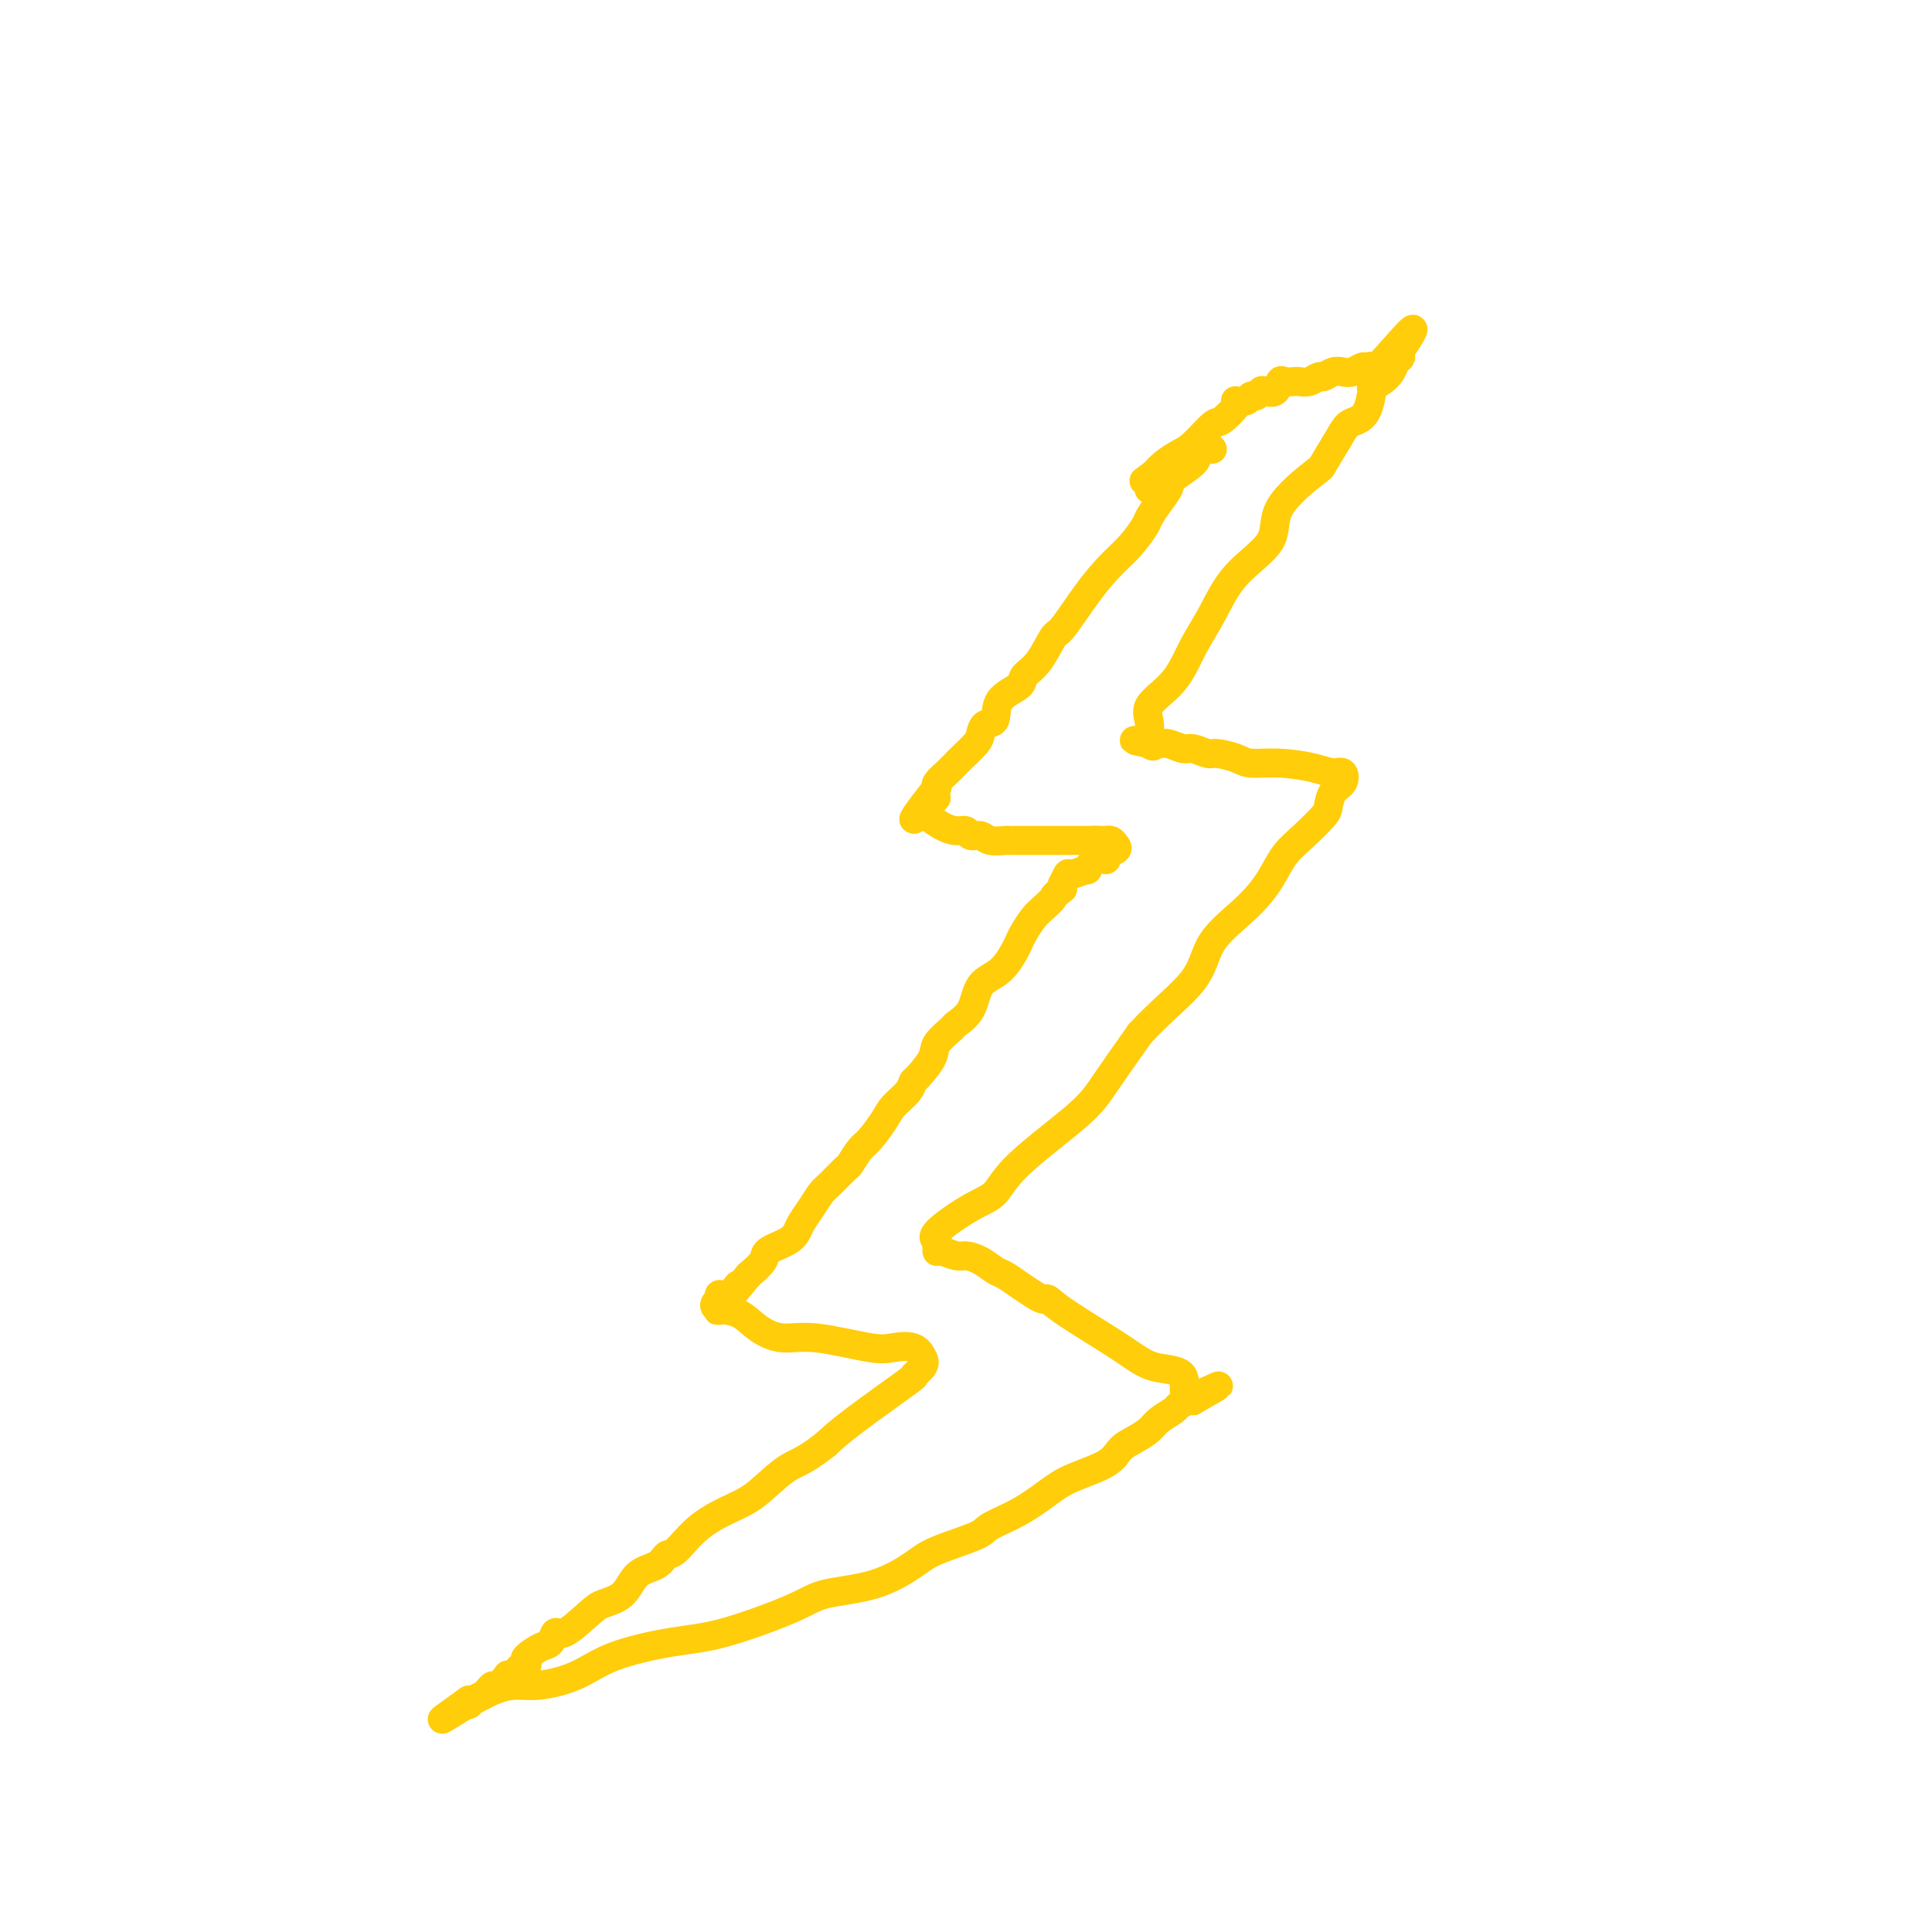 <svg viewBox='0 0 400 400' version='1.1' xmlns='http://www.w3.org/2000/svg' xmlns:xlink='http://www.w3.org/1999/xlink'><g fill='none' stroke='#FFCD0A' stroke-width='6' stroke-linecap='round' stroke-linejoin='round'><path d='M251,93c-0.731,-0.074 -1.462,-0.148 -2,0c-0.538,0.148 -0.882,0.517 -1,1c-0.118,0.483 -0.011,1.078 -1,2c-0.989,0.922 -3.076,2.171 -4,3c-0.924,0.829 -0.687,1.240 -1,2c-0.313,0.760 -1.177,1.871 -2,3c-0.823,1.129 -1.604,2.276 -2,3c-0.396,0.724 -0.407,1.025 -1,2c-0.593,0.975 -1.768,2.625 -3,4c-1.232,1.375 -2.520,2.476 -4,4c-1.480,1.524 -3.150,3.472 -5,6c-1.850,2.528 -3.879,5.635 -5,7c-1.121,1.365 -1.334,0.986 -2,2c-0.666,1.014 -1.784,3.421 -3,5c-1.216,1.579 -2.528,2.330 -3,3c-0.472,0.670 -0.102,1.258 -1,2c-0.898,0.742 -3.065,1.640 -4,3c-0.935,1.360 -0.640,3.184 -1,4c-0.360,0.816 -1.377,0.623 -2,1c-0.623,0.377 -0.852,1.322 -1,2c-0.148,0.678 -0.215,1.088 -1,2c-0.785,0.912 -2.288,2.324 -3,3c-0.712,0.676 -0.634,0.614 -1,1c-0.366,0.386 -1.175,1.219 -2,2c-0.825,0.781 -1.664,1.509 -2,2c-0.336,0.491 -0.168,0.746 0,1'/><path d='M194,163c-9.000,11.444 -2.998,5.054 -1,3c1.998,-2.054 -0.006,0.227 -1,1c-0.994,0.773 -0.979,0.040 -1,0c-0.021,-0.040 -0.079,0.615 0,1c0.079,0.385 0.296,0.499 1,1c0.704,0.501 1.894,1.387 3,2c1.106,0.613 2.129,0.953 3,1c0.871,0.047 1.589,-0.198 2,0c0.411,0.198 0.516,0.838 1,1c0.484,0.162 1.348,-0.153 2,0c0.652,0.153 1.091,0.773 2,1c0.909,0.227 2.287,0.061 3,0c0.713,-0.061 0.761,-0.016 1,0c0.239,0.016 0.668,0.004 1,0c0.332,-0.004 0.567,-0.001 1,0c0.433,0.001 1.065,0.000 2,0c0.935,-0.000 2.173,-0.000 3,0c0.827,0.000 1.244,0.000 2,0c0.756,-0.000 1.852,-0.000 3,0c1.148,0.000 2.347,0.000 3,0c0.653,-0.000 0.758,-0.000 1,0c0.242,0.000 0.621,0.000 1,0'/><path d='M226,174c4.979,0.464 1.925,0.123 1,0c-0.925,-0.123 0.277,-0.030 1,0c0.723,0.030 0.966,-0.003 1,0c0.034,0.003 -0.143,0.042 0,0c0.143,-0.042 0.604,-0.165 1,0c0.396,0.165 0.728,0.616 1,1c0.272,0.384 0.485,0.699 0,1c-0.485,0.301 -1.668,0.587 -2,1c-0.332,0.413 0.188,0.952 0,1c-0.188,0.048 -1.083,-0.396 -2,0c-0.917,0.396 -1.857,1.630 -2,2c-0.143,0.370 0.512,-0.126 0,0c-0.512,0.126 -2.190,0.874 -3,1c-0.810,0.126 -0.753,-0.368 -1,0c-0.247,0.368 -0.797,1.599 -1,2c-0.203,0.401 -0.058,-0.028 0,0c0.058,0.028 0.029,0.514 0,1'/><path d='M220,184c-2.058,1.591 -1.704,1.567 -2,2c-0.296,0.433 -1.244,1.321 -2,2c-0.756,0.679 -1.320,1.148 -2,2c-0.680,0.852 -1.474,2.088 -2,3c-0.526,0.912 -0.783,1.500 -1,2c-0.217,0.500 -0.395,0.912 -1,2c-0.605,1.088 -1.637,2.853 -3,4c-1.363,1.147 -3.056,1.676 -4,3c-0.944,1.324 -1.140,3.444 -2,5c-0.860,1.556 -2.384,2.547 -3,3c-0.616,0.453 -0.322,0.369 -1,1c-0.678,0.631 -2.326,1.978 -3,3c-0.674,1.022 -0.373,1.719 -1,3c-0.627,1.281 -2.183,3.146 -3,4c-0.817,0.854 -0.894,0.698 -1,1c-0.106,0.302 -0.240,1.063 -1,2c-0.760,0.937 -2.144,2.052 -3,3c-0.856,0.948 -1.183,1.730 -2,3c-0.817,1.270 -2.123,3.030 -3,4c-0.877,0.970 -1.323,1.151 -2,2c-0.677,0.849 -1.585,2.366 -2,3c-0.415,0.634 -0.339,0.386 -1,1c-0.661,0.614 -2.061,2.090 -3,3c-0.939,0.910 -1.418,1.255 -2,2c-0.582,0.745 -1.267,1.890 -2,3c-0.733,1.110 -1.515,2.183 -2,3c-0.485,0.817 -0.674,1.376 -1,2c-0.326,0.624 -0.788,1.312 -2,2c-1.212,0.688 -3.172,1.378 -4,2c-0.828,0.622 -0.522,1.178 -1,2c-0.478,0.822 -1.739,1.911 -3,3'/><path d='M155,264c-10.707,12.990 -4.973,5.466 -3,3c1.973,-2.466 0.185,0.127 -1,1c-1.185,0.873 -1.767,0.027 -2,0c-0.233,-0.027 -0.117,0.765 0,1c0.117,0.235 0.235,-0.085 0,0c-0.235,0.085 -0.823,0.577 -1,1c-0.177,0.423 0.056,0.777 1,1c0.944,0.223 2.598,0.316 4,1c1.402,0.684 2.551,1.959 4,3c1.449,1.041 3.196,1.846 5,2c1.804,0.154 3.663,-0.345 7,0c3.337,0.345 8.150,1.534 11,2c2.850,0.466 3.735,0.210 5,0c1.265,-0.210 2.909,-0.375 4,0c1.091,0.375 1.629,1.289 2,2c0.371,0.711 0.575,1.218 0,2c-0.575,0.782 -1.927,1.838 -2,2c-0.073,0.162 1.134,-0.572 -1,1c-2.134,1.572 -7.610,5.449 -11,8c-3.390,2.551 -4.695,3.775 -6,5'/><path d='M171,299c-4.598,3.651 -6.093,3.777 -8,5c-1.907,1.223 -4.227,3.541 -6,5c-1.773,1.459 -3.001,2.058 -5,3c-1.999,0.942 -4.769,2.228 -7,4c-2.231,1.772 -3.922,4.029 -5,5c-1.078,0.971 -1.542,0.655 -2,1c-0.458,0.345 -0.910,1.350 -2,2c-1.090,0.650 -2.817,0.946 -4,2c-1.183,1.054 -1.823,2.865 -3,4c-1.177,1.135 -2.892,1.593 -4,2c-1.108,0.407 -1.608,0.762 -3,2c-1.392,1.238 -3.677,3.358 -5,4c-1.323,0.642 -1.686,-0.193 -2,0c-0.314,0.193 -0.581,1.415 -1,2c-0.419,0.585 -0.991,0.534 -2,1c-1.009,0.466 -2.456,1.448 -3,2c-0.544,0.552 -0.187,0.673 0,1c0.187,0.327 0.204,0.859 0,1c-0.204,0.141 -0.627,-0.108 -1,0c-0.373,0.108 -0.695,0.573 -1,1c-0.305,0.427 -0.592,0.818 -1,1c-0.408,0.182 -0.935,0.157 -1,0c-0.065,-0.157 0.332,-0.444 0,0c-0.332,0.444 -1.394,1.621 -2,2c-0.606,0.379 -0.757,-0.039 -1,0c-0.243,0.039 -0.576,0.537 -1,1c-0.424,0.463 -0.937,0.892 -1,1c-0.063,0.108 0.323,-0.105 0,0c-0.323,0.105 -1.356,0.528 -2,1c-0.644,0.472 -0.898,0.992 -1,1c-0.102,0.008 -0.051,-0.496 0,-1'/><path d='M97,352c-11.252,8.076 -2.382,1.765 3,-1c5.382,-2.765 7.277,-1.984 10,-2c2.723,-0.016 6.272,-0.829 9,-2c2.728,-1.171 4.633,-2.698 8,-4c3.367,-1.302 8.197,-2.377 12,-3c3.803,-0.623 6.580,-0.792 11,-2c4.420,-1.208 10.484,-3.453 14,-5c3.516,-1.547 4.483,-2.396 7,-3c2.517,-0.604 6.582,-0.962 10,-2c3.418,-1.038 6.187,-2.755 8,-4c1.813,-1.245 2.669,-2.017 5,-3c2.331,-0.983 6.136,-2.178 8,-3c1.864,-0.822 1.788,-1.273 3,-2c1.212,-0.727 3.713,-1.732 6,-3c2.287,-1.268 4.359,-2.801 6,-4c1.641,-1.199 2.853,-2.064 5,-3c2.147,-0.936 5.231,-1.941 7,-3c1.769,-1.059 2.222,-2.171 3,-3c0.778,-0.829 1.881,-1.374 3,-2c1.119,-0.626 2.254,-1.334 3,-2c0.746,-0.666 1.103,-1.289 2,-2c0.897,-0.711 2.333,-1.510 3,-2c0.667,-0.490 0.564,-0.670 1,-1c0.436,-0.330 1.410,-0.808 2,-1c0.590,-0.192 0.795,-0.096 1,0'/><path d='M247,290c10.253,-5.885 2.885,-1.596 0,-1c-2.885,0.596 -1.288,-2.499 -2,-4c-0.712,-1.501 -3.734,-1.407 -6,-2c-2.266,-0.593 -3.775,-1.874 -7,-4c-3.225,-2.126 -8.165,-5.097 -11,-7c-2.835,-1.903 -3.564,-2.737 -4,-3c-0.436,-0.263 -0.577,0.047 -1,0c-0.423,-0.047 -1.127,-0.450 -2,-1c-0.873,-0.550 -1.914,-1.248 -3,-2c-1.086,-0.752 -2.215,-1.560 -3,-2c-0.785,-0.440 -1.226,-0.514 -2,-1c-0.774,-0.486 -1.882,-1.384 -3,-2c-1.118,-0.616 -2.247,-0.949 -3,-1c-0.753,-0.051 -1.130,0.179 -2,0c-0.870,-0.179 -2.231,-0.769 -3,-1c-0.769,-0.231 -0.944,-0.103 -1,0c-0.056,0.103 0.007,0.183 0,0c-0.007,-0.183 -0.084,-0.627 0,-1c0.084,-0.373 0.328,-0.674 0,-1c-0.328,-0.326 -1.228,-0.677 0,-2c1.228,-1.323 4.584,-3.620 7,-5c2.416,-1.380 3.893,-1.845 5,-3c1.107,-1.155 1.843,-3.000 5,-6c3.157,-3.000 8.735,-7.154 12,-10c3.265,-2.846 4.219,-4.385 6,-7c1.781,-2.615 4.391,-6.308 7,-10'/><path d='M236,214c4.354,-4.728 8.741,-8.050 11,-11c2.259,-2.950 2.392,-5.530 4,-8c1.608,-2.470 4.690,-4.829 7,-7c2.310,-2.171 3.848,-4.152 5,-6c1.152,-1.848 1.918,-3.563 3,-5c1.082,-1.437 2.479,-2.597 4,-4c1.521,-1.403 3.165,-3.049 4,-4c0.835,-0.951 0.860,-1.207 1,-2c0.140,-0.793 0.396,-2.124 1,-3c0.604,-0.876 1.556,-1.296 2,-2c0.444,-0.704 0.379,-1.690 0,-2c-0.379,-0.310 -1.072,0.058 -2,0c-0.928,-0.058 -2.091,-0.541 -4,-1c-1.909,-0.459 -4.565,-0.892 -7,-1c-2.435,-0.108 -4.648,0.111 -6,0c-1.352,-0.111 -1.842,-0.550 -3,-1c-1.158,-0.450 -2.986,-0.909 -4,-1c-1.014,-0.091 -1.216,0.186 -2,0c-0.784,-0.186 -2.149,-0.834 -3,-1c-0.851,-0.166 -1.187,0.151 -2,0c-0.813,-0.151 -2.104,-0.772 -3,-1c-0.896,-0.228 -1.399,-0.065 -2,0c-0.601,0.065 -1.301,0.033 -2,0'/><path d='M238,154c-6.183,-1.289 -1.641,-0.513 0,0c1.641,0.513 0.381,0.761 0,0c-0.381,-0.761 0.116,-2.532 0,-4c-0.116,-1.468 -0.846,-2.635 0,-4c0.846,-1.365 3.268,-2.929 5,-5c1.732,-2.071 2.773,-4.648 4,-7c1.227,-2.352 2.641,-4.480 4,-7c1.359,-2.520 2.663,-5.431 5,-8c2.337,-2.569 5.708,-4.795 7,-7c1.292,-2.205 0.506,-4.387 2,-7c1.494,-2.613 5.268,-5.655 7,-7c1.732,-1.345 1.423,-0.991 2,-2c0.577,-1.009 2.040,-3.381 3,-5c0.960,-1.619 1.419,-2.486 2,-3c0.581,-0.514 1.286,-0.676 2,-1c0.714,-0.324 1.438,-0.811 2,-2c0.562,-1.189 0.962,-3.082 1,-4c0.038,-0.918 -0.287,-0.863 0,-1c0.287,-0.137 1.185,-0.468 2,-1c0.815,-0.532 1.548,-1.266 2,-2c0.452,-0.734 0.622,-1.467 1,-2c0.378,-0.533 0.965,-0.867 1,-1c0.035,-0.133 -0.483,-0.067 -1,0'/><path d='M289,74c7.605,-11.259 1.118,-3.405 -2,0c-3.118,3.405 -2.866,2.363 -3,2c-0.134,-0.363 -0.654,-0.046 -1,0c-0.346,0.046 -0.516,-0.180 -1,0c-0.484,0.180 -1.281,0.765 -2,1c-0.719,0.235 -1.361,0.119 -2,0c-0.639,-0.119 -1.274,-0.242 -2,0c-0.726,0.242 -1.541,0.849 -2,1c-0.459,0.151 -0.560,-0.155 -1,0c-0.440,0.155 -1.217,0.772 -2,1c-0.783,0.228 -1.571,0.069 -2,0c-0.429,-0.069 -0.500,-0.046 -1,0c-0.500,0.046 -1.429,0.116 -2,0c-0.571,-0.116 -0.783,-0.419 -1,0c-0.217,0.419 -0.440,1.561 -1,2c-0.560,0.439 -1.458,0.174 -2,0c-0.542,-0.174 -0.727,-0.257 -1,0c-0.273,0.257 -0.634,0.853 -1,1c-0.366,0.147 -0.736,-0.156 -1,0c-0.264,0.156 -0.421,0.771 -1,1c-0.579,0.229 -1.581,0.072 -2,0c-0.419,-0.072 -0.254,-0.058 0,0c0.254,0.058 0.599,0.161 0,1c-0.599,0.839 -2.142,2.413 -3,3c-0.858,0.587 -1.031,0.188 -2,1c-0.969,0.812 -2.734,2.836 -4,4c-1.266,1.164 -2.033,1.467 -3,2c-0.967,0.533 -2.133,1.295 -3,2c-0.867,0.705 -1.433,1.352 -2,2'/><path d='M239,98c-3.630,2.735 -1.705,1.073 -1,1c0.705,-0.073 0.190,1.442 0,2c-0.190,0.558 -0.054,0.159 0,0c0.054,-0.159 0.027,-0.080 0,0'/></g>
</svg>
